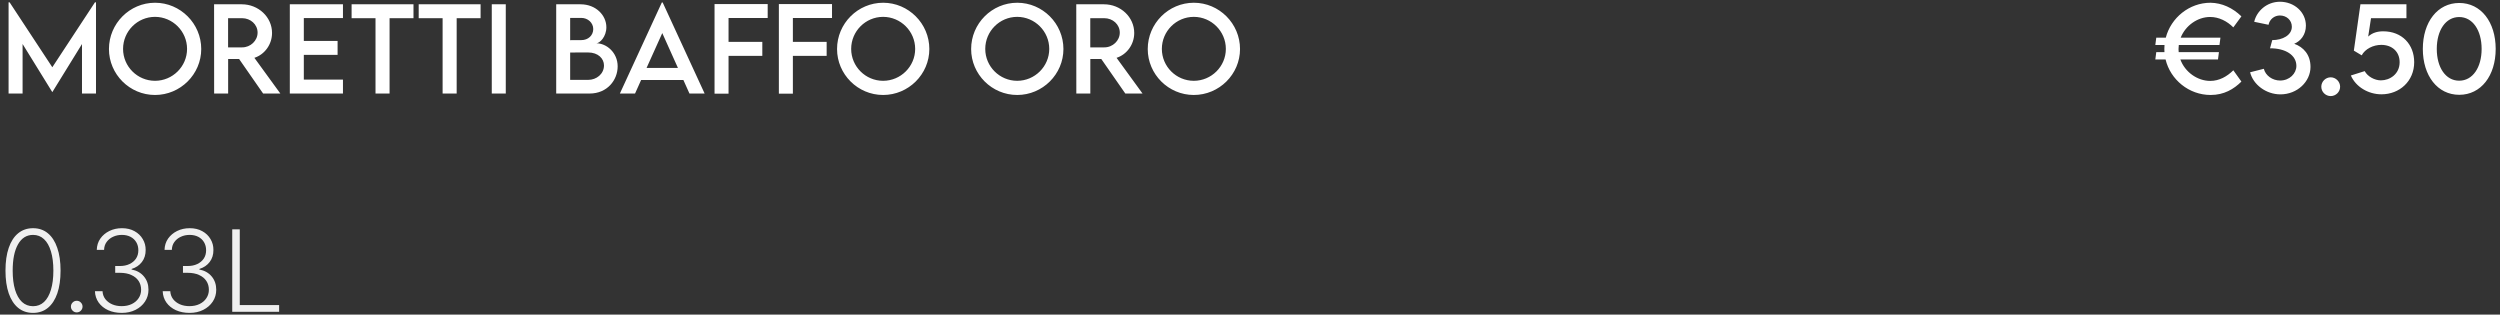 <svg xmlns="http://www.w3.org/2000/svg" width="882" height="111" viewBox="0 0 882 111" fill="none"><rect x="0" y="0" width="882" height="111" fill="#333333" stroke="none"/><path d="M33.496 0.832H33.867V33H28.926V15.539L18.477 32.473H18.438L7.969 15.52V33H3.027V0.832H3.398L18.457 23.723L33.496 0.832ZM54.688 33.508C45.742 33.508 38.438 26.203 38.438 17.297C38.438 8.312 45.742 0.969 54.707 0.969C63.652 0.969 70.996 8.312 70.996 17.297C70.996 26.203 63.652 33.508 54.688 33.508ZM54.688 28.508C60.898 28.508 65.996 23.449 65.996 17.258C65.996 11.027 60.898 5.949 54.688 5.949C48.477 5.949 43.418 11.027 43.418 17.258C43.418 23.449 48.477 28.508 54.688 28.508ZM98.906 33H92.832L84.356 20.812H80.488V33H75.547L75.527 1.516H85.312C91.172 1.516 95.977 6.027 95.977 11.633C95.977 15.695 93.359 19.23 89.746 20.402L98.906 33ZM80.469 16.711H85.43C88.398 16.73 90.879 14.328 90.879 11.516C90.879 8.586 88.359 6.418 85.43 6.418H80.469V16.711ZM120.996 6.379H107.188V14.445H119.102V19.367H107.188V28.078H120.996V33H102.246V1.516H120.996V6.379ZM145.879 1.516V6.418H137.441V33H132.48V6.418H124.043V1.516H145.879ZM169.551 1.516V6.418H161.113V33H156.152V6.418H147.715V1.516H169.551ZM173.496 33V1.516H178.438V33H173.496ZM210.391 15.266C213.926 15.266 217.91 18.508 217.91 23.41C217.91 28.234 214.258 33 208.008 33H196.23V1.516H204.824C210.254 1.516 213.926 5.422 213.926 9.602C213.926 13 211.562 15.266 210.391 15.266ZM205.117 6.32H201.152V14.172L205.059 14.152C207.5 14.172 209.297 12.492 209.297 10.246C209.297 8 207.344 6.32 205.117 6.32ZM207.559 28.176C210.391 28.176 213.086 26.125 213.086 23.078C213.086 20.695 211.055 18.508 207.48 18.508L201.152 18.527V28.176H207.559ZM243.242 33L241.094 28.215H226.191L224.043 33H218.691L233.496 0.871H233.789L248.594 33H243.242ZM228.105 23.977H239.18L233.652 11.672L228.105 23.977ZM270.84 6.359H257.031V14.777H268.945V19.699H257.031V33.039H252.09V1.438H270.84V6.359ZM293.535 6.359H279.727V14.777H291.641V19.699H279.727V33.039H274.785V1.438H293.535V6.359ZM311.562 33.508C302.617 33.508 295.312 26.203 295.312 17.297C295.312 8.312 302.617 0.969 311.582 0.969C320.527 0.969 327.871 8.312 327.871 17.297C327.871 26.203 320.527 33.508 311.562 33.508ZM311.562 28.508C317.773 28.508 322.871 23.449 322.871 17.258C322.871 11.027 317.773 5.949 311.562 5.949C305.352 5.949 300.293 11.027 300.293 17.258C300.293 23.449 305.352 28.508 311.562 28.508ZM358.867 33.508C349.922 33.508 342.617 26.203 342.617 17.297C342.617 8.312 349.922 0.969 358.887 0.969C367.832 0.969 375.176 8.312 375.176 17.297C375.176 26.203 367.832 33.508 358.867 33.508ZM358.867 28.508C365.078 28.508 370.176 23.449 370.176 17.258C370.176 11.027 365.078 5.949 358.867 5.949C352.656 5.949 347.598 11.027 347.598 17.258C347.598 23.449 352.656 28.508 358.867 28.508ZM403.086 33H397.012L388.535 20.812H384.668V33H379.727L379.707 1.516H389.492C395.352 1.516 400.156 6.027 400.156 11.633C400.156 15.695 397.539 19.23 393.926 20.402L403.086 33ZM384.648 16.711H389.609C392.578 16.73 395.059 14.328 395.059 11.516C395.059 8.586 392.539 6.418 389.609 6.418H384.648V16.711ZM421.172 33.508C412.227 33.508 404.922 26.203 404.922 17.297C404.922 8.312 412.227 0.969 421.191 0.969C430.137 0.969 437.48 8.312 437.48 17.297C437.48 26.203 430.137 33.508 421.172 33.508ZM421.172 28.508C427.383 28.508 432.48 23.449 432.48 17.258C432.48 11.027 427.383 5.949 421.172 5.949C414.961 5.949 409.902 11.027 409.902 17.258C409.902 23.449 414.961 28.508 421.172 28.508Z" fill="white"></path><path d="M11.66 110.391C9.616 110.391 7.865 109.798 6.406 108.613C4.961 107.428 3.854 105.729 3.086 103.516C2.318 101.289 1.934 98.607 1.934 95.469C1.934 92.331 2.318 89.648 3.086 87.422C3.854 85.182 4.967 83.47 6.426 82.285C7.884 81.1 9.629 80.508 11.66 80.508C13.691 80.508 15.43 81.1 16.875 82.285C18.32 83.47 19.427 85.182 20.195 87.422C20.977 89.648 21.367 92.331 21.367 95.469C21.367 98.607 20.983 101.289 20.215 103.516C19.447 105.729 18.34 107.428 16.895 108.613C15.449 109.798 13.704 110.391 11.66 110.391ZM11.66 108.027C13.171 108.027 14.46 107.533 15.527 106.543C16.595 105.54 17.409 104.102 17.969 102.227C18.542 100.352 18.828 98.099 18.828 95.469C18.828 92.826 18.542 90.566 17.969 88.691C17.409 86.803 16.595 85.365 15.527 84.375C14.46 83.372 13.171 82.871 11.66 82.871C9.382 82.871 7.611 83.984 6.348 86.211C5.098 88.424 4.473 91.51 4.473 95.469C4.473 98.099 4.753 100.352 5.312 102.227C5.885 104.102 6.706 105.54 7.773 106.543C8.854 107.533 10.15 108.027 11.66 108.027ZM27.07 110.215C26.51 110.215 26.029 110.013 25.625 109.609C25.221 109.206 25.02 108.724 25.02 108.164C25.02 107.604 25.221 107.122 25.625 106.719C26.029 106.315 26.51 106.113 27.07 106.113C27.643 106.113 28.125 106.315 28.516 106.719C28.919 107.122 29.121 107.604 29.121 108.164C29.121 108.724 28.919 109.206 28.516 109.609C28.125 110.013 27.643 110.215 27.07 110.215ZM42.969 110.391C41.172 110.391 39.564 110.072 38.145 109.434C36.738 108.783 35.625 107.884 34.805 106.738C33.984 105.579 33.548 104.245 33.496 102.734H36.172C36.224 103.789 36.55 104.714 37.148 105.508C37.76 106.302 38.568 106.921 39.57 107.363C40.573 107.793 41.686 108.008 42.91 108.008C44.264 108.008 45.456 107.76 46.484 107.266C47.526 106.758 48.333 106.068 48.906 105.195C49.492 104.323 49.785 103.333 49.785 102.227C49.785 101.042 49.486 100 48.887 99.102C48.288 98.203 47.428 97.507 46.309 97.012C45.202 96.504 43.88 96.25 42.344 96.25H40.645V93.848H42.344C43.594 93.848 44.7 93.62 45.664 93.164C46.641 92.708 47.409 92.07 47.969 91.25C48.529 90.417 48.809 89.434 48.809 88.301C48.809 87.233 48.568 86.289 48.086 85.469C47.604 84.648 46.927 84.01 46.055 83.555C45.182 83.099 44.16 82.871 42.988 82.871C41.868 82.871 40.833 83.092 39.883 83.535C38.945 83.965 38.19 84.577 37.617 85.371C37.044 86.152 36.745 87.083 36.719 88.164H34.141C34.18 86.654 34.596 85.326 35.391 84.18C36.198 83.034 37.266 82.135 38.594 81.484C39.922 80.833 41.4 80.508 43.027 80.508C44.733 80.508 46.211 80.859 47.461 81.562C48.724 82.253 49.694 83.184 50.371 84.356C51.061 85.514 51.4 86.79 51.387 88.184C51.4 89.85 50.957 91.269 50.059 92.441C49.16 93.613 47.949 94.427 46.426 94.883V95.078C48.275 95.443 49.727 96.263 50.781 97.539C51.849 98.815 52.383 100.378 52.383 102.227C52.383 103.776 51.973 105.169 51.152 106.406C50.345 107.63 49.232 108.6 47.812 109.316C46.406 110.033 44.792 110.391 42.969 110.391ZM66.875 110.391C65.078 110.391 63.47 110.072 62.051 109.434C60.645 108.783 59.531 107.884 58.711 106.738C57.891 105.579 57.454 104.245 57.402 102.734H60.078C60.13 103.789 60.456 104.714 61.055 105.508C61.667 106.302 62.474 106.921 63.477 107.363C64.479 107.793 65.592 108.008 66.816 108.008C68.171 108.008 69.362 107.76 70.391 107.266C71.432 106.758 72.24 106.068 72.812 105.195C73.398 104.323 73.691 103.333 73.691 102.227C73.691 101.042 73.392 100 72.793 99.102C72.194 98.203 71.335 97.507 70.215 97.012C69.108 96.504 67.787 96.25 66.25 96.25H64.551V93.848H66.25C67.5 93.848 68.607 93.62 69.57 93.164C70.547 92.708 71.315 92.07 71.875 91.25C72.435 90.417 72.715 89.434 72.715 88.301C72.715 87.233 72.474 86.289 71.992 85.469C71.51 84.648 70.833 84.01 69.961 83.555C69.088 83.099 68.066 82.871 66.894 82.871C65.775 82.871 64.74 83.092 63.789 83.535C62.852 83.965 62.096 84.577 61.523 85.371C60.95 86.152 60.651 87.083 60.625 88.164H58.047C58.086 86.654 58.503 85.326 59.297 84.18C60.104 83.034 61.172 82.135 62.5 81.484C63.828 80.833 65.306 80.508 66.934 80.508C68.639 80.508 70.117 80.859 71.367 81.562C72.63 82.253 73.6 83.184 74.277 84.356C74.967 85.514 75.306 86.79 75.293 88.184C75.306 89.85 74.863 91.269 73.965 92.441C73.066 93.613 71.856 94.427 70.332 94.883V95.078C72.181 95.443 73.633 96.263 74.688 97.539C75.755 98.815 76.289 100.378 76.289 102.227C76.289 103.776 75.879 105.169 75.059 106.406C74.251 107.63 73.138 108.6 71.719 109.316C70.312 110.033 68.698 110.391 66.875 110.391ZM81.934 110V80.898H84.59V107.617H98.477V110H81.934Z" fill="#F0F0F0"></path><path d="M779.773 28.547C782.996 28.547 785.75 26.945 787.918 24.797L790.77 28.781C788.074 31.457 784.617 33.508 779.91 33.508C772.254 33.508 765.73 28.117 764.012 20.969H760.398L760.73 18.391H763.621C763.602 18.02 763.582 17.648 763.582 17.277C763.582 16.809 763.602 16.34 763.641 15.871H760.398L760.73 13.293H764.09C765.906 6.281 772.371 0.969 779.852 0.969C783.914 1.027 787.684 2.766 790.77 5.773L787.918 9.66C785.711 7.453 782.82 5.988 779.734 5.988C775.32 5.988 771.043 8.996 769.344 13.293H783.367L783.035 15.871H768.68C768.621 16.34 768.582 16.809 768.582 17.297C768.582 17.668 768.602 18.039 768.641 18.391H782.84L782.508 20.969H769.227C770.848 25.441 775.262 28.547 779.773 28.547ZM809.402 15.441C812.664 16.613 815.145 19.289 815.145 23.605C815.145 28.781 810.496 33.293 804.539 33.293C799.441 33.293 794.91 29.836 793.836 25.5L798.68 24.27C799.266 26.652 801.707 28.41 804.422 28.41C807.762 28.41 810.164 25.93 810.164 23.254C810.164 19.426 806.297 17.004 800.867 17.043L801.648 14.152C805.301 14.152 808.562 12.395 808.562 9.426C808.562 7.102 806.668 5.461 804.344 5.461C802.391 5.461 800.711 6.828 800.34 8.742L795.281 7.688C796.141 3.938 799.695 0.617 804.383 0.617C809.324 0.617 813.523 4.191 813.523 9.055C813.523 12.238 811.668 14.523 809.402 15.441ZM822.273 33.898C820.457 33.898 818.953 32.414 818.953 30.598C818.953 28.781 820.457 27.277 822.273 27.277C824.07 27.277 825.594 28.801 825.594 30.598C825.594 32.414 824.09 33.898 822.273 33.898ZM840.789 11.047C847.449 11.047 851.727 15.695 851.727 21.945C851.727 28.645 846.551 33.273 840.184 33.273C835.555 33.273 831.121 30.656 829.383 26.633L834.266 25.09C835.32 27.043 837.82 28.352 839.969 28.352C843.133 28.352 846.59 26.145 846.59 21.945C846.59 18.254 843.953 15.832 840.105 15.832C837.293 15.832 834.402 17.258 833.211 19.523L830.438 17.863L832.762 1.496H848.992V6.418H836.492L835.496 12.902C836.961 11.555 838.758 11.047 840.789 11.047ZM867.625 33.449C859.969 33.449 854.773 26.73 854.773 17.258C854.773 7.766 859.969 1.047 867.625 1.047C875.281 1.047 880.477 7.766 880.477 17.258C880.477 26.73 875.281 33.449 867.625 33.449ZM867.605 28.469C872.352 28.469 875.516 23.82 875.516 17.258C875.516 10.676 872.352 6.008 867.605 6.008C862.84 6.008 859.695 10.676 859.695 17.258C859.695 23.82 862.84 28.469 867.605 28.469Z" fill="white"></path></svg>